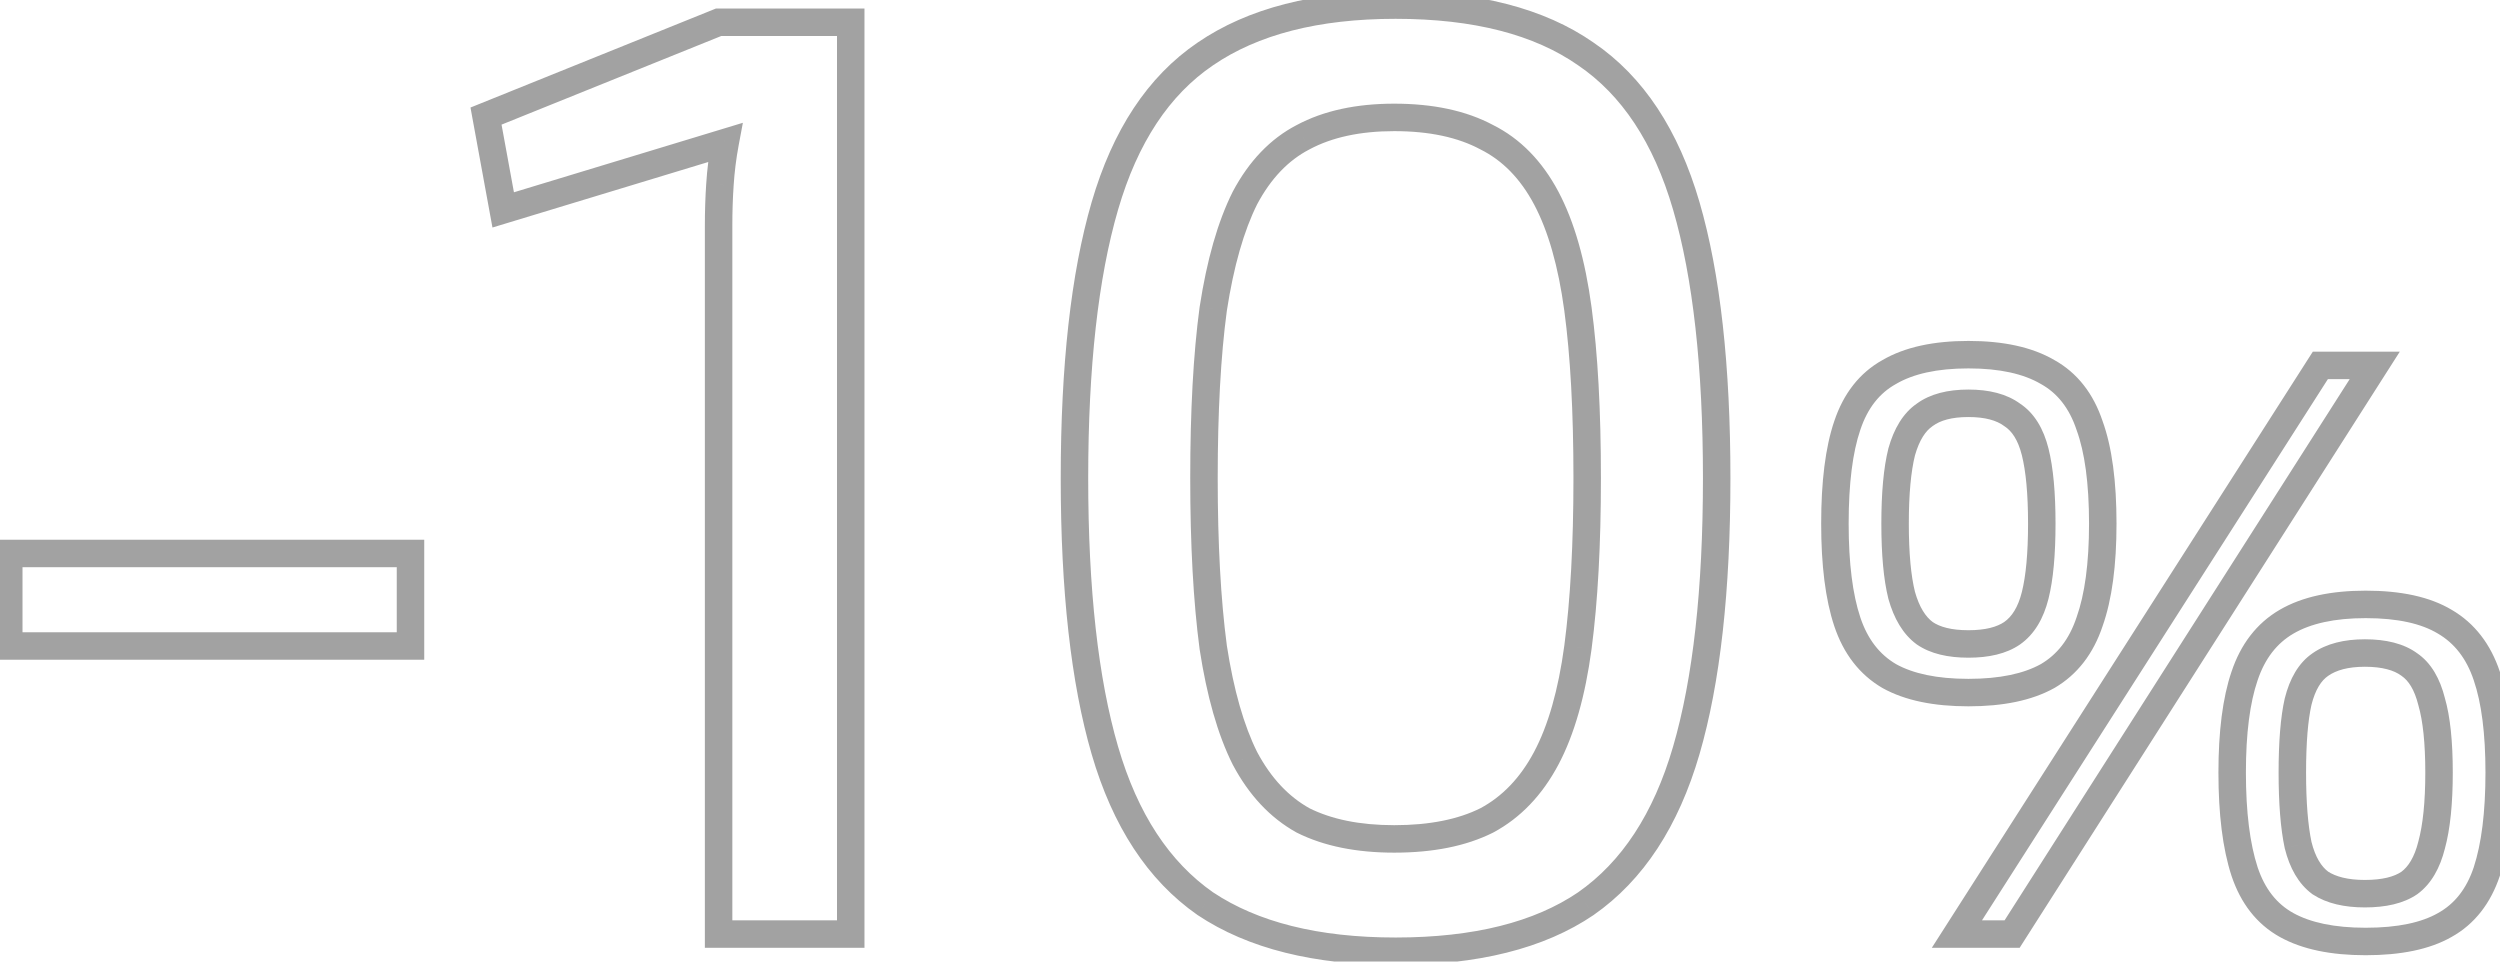 <?xml version="1.0" encoding="UTF-8"?> <svg xmlns="http://www.w3.org/2000/svg" width="182" height="70" viewBox="0 0 182 70" fill="none"> <path d="M29.884 40.294H30.884V39.294H29.884V40.294ZM29.884 47.028V48.028H30.884V47.028H29.884ZM0.638 47.028H-0.362V48.028H0.638V47.028ZM0.638 40.294V39.294H-0.362V40.294H0.638ZM28.884 40.294V47.028H30.884V40.294H28.884ZM29.884 46.028H0.638V48.028H29.884V46.028ZM1.638 47.028V40.294H-0.362V47.028H1.638ZM0.638 41.294H29.884V39.294H0.638V41.294ZM61.934 1.62H62.934V0.62H61.934V1.62ZM61.934 68V69H62.934V68H61.934ZM52.314 68H51.314V69H52.314V68ZM52.41 13.453L53.408 13.52L53.408 13.515L52.41 13.453ZM52.795 10.375L53.778 10.559L54.081 8.939L52.504 9.418L52.795 10.375ZM36.633 15.281L35.649 15.461L35.851 16.563L36.923 16.238L36.633 15.281ZM35.382 8.451L35.008 7.523L34.252 7.828L34.398 8.631L35.382 8.451ZM52.314 1.62V0.62H52.12L51.94 0.693L52.314 1.62ZM60.934 1.62V68H62.934V1.62H60.934ZM61.934 67H52.314V69H61.934V67ZM53.314 68V16.435H51.314V68H53.314ZM53.314 16.435C53.314 15.43 53.345 14.458 53.408 13.52L51.412 13.387C51.346 14.372 51.314 15.389 51.314 16.435H53.314ZM53.408 13.515C53.47 12.531 53.593 11.546 53.778 10.559L51.812 10.19C51.612 11.256 51.479 12.323 51.412 13.391L53.408 13.515ZM52.504 9.418L36.342 14.324L36.923 16.238L53.085 11.332L52.504 9.418ZM37.616 15.101L36.366 8.271L34.398 8.631L35.649 15.461L37.616 15.101ZM35.756 9.378L52.688 2.548L51.94 0.693L35.008 7.523L35.756 9.378ZM52.314 2.62H61.934V0.62H52.314V2.62ZM115.451 3.929L114.879 4.749L114.889 4.756L115.451 3.929ZM122.763 14.992L121.802 15.272L121.802 15.272L122.763 14.992ZM122.763 54.628L121.802 54.348L121.802 54.348L122.763 54.628ZM115.451 65.787L116.013 66.615L116.024 66.607L115.451 65.787ZM87.745 65.787L87.172 66.607L87.181 66.613L87.19 66.619L87.745 65.787ZM80.433 54.628L81.394 54.348L81.394 54.348L80.433 54.628ZM80.433 14.992L81.394 15.272L81.394 15.272L80.433 14.992ZM87.745 3.929L88.307 4.756L88.31 4.754L87.745 3.929ZM94.864 9.99L95.324 10.878L95.336 10.871L94.864 9.99ZM90.631 14.415L89.748 13.946L89.742 13.957L89.737 13.968L90.631 14.415ZM88.322 22.496L87.334 22.344L87.332 22.354L87.331 22.363L88.322 22.496ZM88.322 47.124L87.331 47.255L87.332 47.266L87.334 47.276L88.322 47.124ZM90.631 55.205L89.737 55.652L89.742 55.663L89.748 55.674L90.631 55.205ZM94.864 59.727L94.378 60.601L94.397 60.611L94.417 60.621L94.864 59.727ZM108.236 59.727L108.683 60.621L108.696 60.615L108.708 60.608L108.236 59.727ZM112.565 55.205L111.682 54.736L111.682 54.736L112.565 55.205ZM114.874 47.124L115.865 47.258L115.865 47.255L114.874 47.124ZM114.874 22.496L113.883 22.63L113.883 22.63L114.874 22.496ZM112.565 14.415L111.682 14.884L111.682 14.884L112.565 14.415ZM108.236 9.99L107.764 10.871L107.776 10.878L107.789 10.884L108.236 9.99ZM101.598 1.37C107.31 1.37 111.703 2.532 114.879 4.749L116.024 3.109C112.401 0.58 107.558 -0.63 101.598 -0.63V1.37ZM114.889 4.756C118.047 6.901 120.374 10.364 121.802 15.272L123.723 14.713C122.201 9.488 119.654 5.575 116.013 3.102L114.889 4.756ZM121.802 15.272C123.241 20.213 123.975 26.714 123.975 34.81H125.975C125.975 26.616 125.235 19.905 123.723 14.713L121.802 15.272ZM123.975 34.81C123.975 42.906 123.241 49.408 121.802 54.348L123.723 54.907C125.235 49.715 125.975 43.005 125.975 34.81H123.975ZM121.802 54.348C120.373 59.257 118.045 62.757 114.879 64.967L116.024 66.607C119.656 64.072 122.202 60.132 123.723 54.907L121.802 54.348ZM114.889 64.96C111.712 67.118 107.315 68.251 101.598 68.251V70.251C107.554 70.251 112.392 69.074 116.013 66.615L114.889 64.96ZM101.598 68.251C95.95 68.251 91.546 67.12 88.3 64.955L87.19 66.619C90.87 69.073 95.702 70.251 101.598 70.251V68.251ZM88.317 64.967C85.151 62.757 82.823 59.257 81.394 54.348L79.473 54.907C80.995 60.132 83.54 64.072 87.172 66.607L88.317 64.967ZM81.394 54.348C79.955 49.408 79.221 42.906 79.221 34.81H77.221C77.221 43.005 77.962 49.715 79.473 54.907L81.394 54.348ZM79.221 34.81C79.221 26.714 79.955 20.213 81.394 15.272L79.473 14.713C77.962 19.905 77.221 26.616 77.221 34.81H79.221ZM81.394 15.272C82.823 10.364 85.149 6.901 88.307 4.756L87.183 3.102C83.542 5.575 80.995 9.488 79.473 14.713L81.394 15.272ZM88.31 4.754C91.555 2.531 95.954 1.37 101.598 1.37V-0.63C95.698 -0.63 90.861 0.582 87.18 3.104L88.31 4.754ZM101.502 7.547C98.754 7.547 96.369 8.049 94.392 9.108L95.336 10.871C96.951 10.007 98.99 9.547 101.502 9.547V7.547ZM94.403 9.102C92.46 10.11 90.915 11.749 89.748 13.946L91.514 14.884C92.528 12.976 93.805 11.665 95.324 10.878L94.403 9.102ZM89.737 13.968C88.648 16.146 87.856 18.95 87.334 22.344L89.31 22.648C89.814 19.372 90.562 16.789 91.525 14.862L89.737 13.968ZM87.331 22.363C86.874 25.757 86.649 29.909 86.649 34.81H88.649C88.649 29.963 88.872 25.906 89.313 22.63L87.331 22.363ZM86.649 34.81C86.649 39.648 86.874 43.799 87.331 47.255L89.314 46.993C88.872 43.651 88.649 39.592 88.649 34.81H86.649ZM87.334 47.276C87.856 50.67 88.648 53.474 89.737 55.652L91.525 54.758C90.562 52.831 89.814 50.248 89.31 46.972L87.334 47.276ZM89.748 55.674C90.913 57.867 92.45 59.53 94.378 60.601L95.35 58.852C93.814 57.999 92.53 56.648 91.514 54.736L89.748 55.674ZM94.417 60.621C96.387 61.606 98.763 62.073 101.502 62.073V60.073C98.981 60.073 96.932 59.642 95.311 58.832L94.417 60.621ZM101.502 62.073C104.3 62.073 106.709 61.608 108.683 60.621L107.789 58.832C106.171 59.641 104.091 60.073 101.502 60.073V62.073ZM108.708 60.608C110.703 59.54 112.278 57.876 113.448 55.674L111.682 54.736C110.671 56.639 109.361 57.989 107.764 58.845L108.708 60.608ZM113.448 55.674C114.613 53.482 115.407 50.662 115.865 47.258L113.883 46.991C113.443 50.256 112.698 52.824 111.682 54.736L113.448 55.674ZM115.865 47.255C116.322 43.799 116.547 39.648 116.547 34.81H114.547C114.547 39.592 114.324 43.651 113.883 46.993L115.865 47.255ZM116.547 34.81C116.547 29.909 116.322 25.757 115.865 22.363L113.883 22.63C114.324 25.906 114.547 29.963 114.547 34.81H116.547ZM115.865 22.363C115.407 18.958 114.613 16.139 113.448 13.946L111.682 14.884C112.698 16.796 113.443 19.364 113.883 22.63L115.865 22.363ZM113.448 13.946C112.276 11.74 110.693 10.1 108.683 9.095L107.789 10.884C109.37 11.675 110.673 12.986 111.682 14.884L113.448 13.946ZM108.708 9.108C106.728 8.048 104.309 7.547 101.502 7.547V9.547C104.082 9.547 106.152 10.008 107.764 10.871L108.708 9.108ZM149.062 27.08L148.558 27.944L148.567 27.949L148.576 27.954L149.062 27.08ZM152.122 30.98L151.173 31.296L151.178 31.309L151.182 31.322L152.122 30.98ZM152.122 45.26L151.18 44.925L151.176 44.934L151.173 44.944L152.122 45.26ZM149.062 49.22L149.548 50.094L149.557 50.089L149.566 50.084L149.062 49.22ZM137.542 49.22L137.038 50.084L137.047 50.089L137.056 50.094L137.542 49.22ZM134.482 45.26L133.533 45.576L133.533 45.576L134.482 45.26ZM134.482 30.98L135.428 31.303L135.431 31.296L134.482 30.98ZM137.542 27.08L138.028 27.954L138.037 27.949L138.046 27.944L137.542 27.08ZM140.122 30.2L140.687 31.025L140.701 31.015L140.715 31.005L140.122 30.2ZM138.442 32.9L137.479 32.629L137.475 32.643L137.472 32.657L138.442 32.9ZM138.442 43.34L137.472 43.583L137.475 43.597L137.479 43.611L138.442 43.34ZM140.122 46.1L139.529 46.905L139.543 46.915L139.557 46.925L140.122 46.1ZM146.482 46.1L147.047 46.925L147.055 46.919L146.482 46.1ZM148.162 43.34L149.132 43.583L149.132 43.583L148.162 43.34ZM148.162 32.9L149.132 32.657L149.132 32.657L148.162 32.9ZM146.482 30.2L145.889 31.005L145.912 31.023L145.937 31.038L146.482 30.2ZM172.882 26.6L173.725 27.138L174.706 25.6H172.882V26.6ZM146.482 68V69H147.03L147.325 68.538L146.482 68ZM142.462 68L141.619 67.462L140.636 69H142.462V68ZM168.922 26.6V25.6H168.374L168.079 26.061L168.922 26.6ZM177.982 45.26L177.467 46.118L177.478 46.124L177.982 45.26ZM181.042 49.22L180.093 49.536L180.095 49.543L181.042 49.22ZM181.042 63.44L181.991 63.756L181.993 63.75L181.042 63.44ZM177.982 67.34L177.496 66.466L177.486 66.472L177.982 67.34ZM166.462 67.34L166.948 66.466L166.948 66.466L166.462 67.34ZM163.402 63.44L162.451 63.75L162.453 63.756L163.402 63.44ZM163.402 49.22L164.348 49.543L164.351 49.536L163.402 49.22ZM166.462 45.26L166.966 46.124L166.966 46.124L166.462 45.26ZM168.922 48.38L169.487 49.205L169.495 49.199L168.922 48.38ZM167.302 51.08L166.332 50.837L166.329 50.849L166.326 50.86L167.302 51.08ZM167.302 61.52L166.324 61.727L166.327 61.745L166.332 61.763L167.302 61.52ZM168.922 64.28L168.329 65.085L168.352 65.103L168.377 65.118L168.922 64.28ZM175.402 64.28L175.967 65.105L175.981 65.095L175.995 65.085L175.402 64.28ZM177.022 61.52L176.057 61.257L176.054 61.267L176.052 61.278L177.022 61.52ZM177.022 51.08L176.052 51.322L176.056 51.341L176.062 51.359L177.022 51.08ZM175.402 48.38L174.809 49.185L174.823 49.195L174.837 49.205L175.402 48.38ZM143.302 26.82C145.598 26.82 147.324 27.224 148.558 27.944L149.566 26.216C147.92 25.256 145.806 24.82 143.302 24.82V26.82ZM148.576 27.954C149.764 28.614 150.64 29.695 151.173 31.296L153.071 30.664C152.404 28.665 151.239 27.146 149.548 26.206L148.576 27.954ZM151.182 31.322C151.766 32.926 152.082 35.175 152.082 38.12H154.082C154.082 35.065 153.758 32.554 153.062 30.638L151.182 31.322ZM152.082 38.12C152.082 41.022 151.766 43.275 151.18 44.925L153.064 45.595C153.757 43.645 154.082 41.139 154.082 38.12H152.082ZM151.173 44.944C150.639 46.547 149.759 47.656 148.558 48.356L149.566 50.084C151.245 49.104 152.405 47.573 153.071 45.576L151.173 44.944ZM148.576 48.346C147.337 49.034 145.604 49.42 143.302 49.42V51.42C145.799 51.42 147.906 51.006 149.548 50.094L148.576 48.346ZM143.302 49.42C140.999 49.42 139.266 49.034 138.028 48.346L137.056 50.094C138.697 51.006 140.804 51.42 143.302 51.42V49.42ZM138.046 48.356C136.845 47.656 135.965 46.547 135.431 44.944L133.533 45.576C134.199 47.573 135.359 49.104 137.038 50.084L138.046 48.356ZM135.431 44.944C134.878 43.286 134.582 41.026 134.582 38.12H132.582C132.582 41.134 132.886 43.634 133.533 45.576L135.431 44.944ZM134.582 38.12C134.582 35.171 134.879 32.915 135.428 31.303L133.535 30.657C132.885 32.565 132.582 35.069 132.582 38.12H134.582ZM135.431 31.296C135.964 29.695 136.839 28.614 138.028 27.954L137.056 26.206C135.364 27.146 134.2 28.665 133.533 30.664L135.431 31.296ZM138.046 27.944C139.28 27.224 141.006 26.82 143.302 26.82V24.82C140.798 24.82 138.684 25.256 137.038 26.216L138.046 27.944ZM143.302 28.36C141.819 28.36 140.521 28.663 139.529 29.395L140.715 31.005C141.242 30.616 142.065 30.36 143.302 30.36V28.36ZM139.557 29.375C138.534 30.075 137.875 31.221 137.479 32.629L139.405 33.171C139.729 32.019 140.19 31.365 140.687 31.025L139.557 29.375ZM137.472 32.657C137.123 34.052 136.962 35.885 136.962 38.12H138.962C138.962 35.955 139.121 34.308 139.412 33.142L137.472 32.657ZM136.962 38.12C136.962 40.355 137.123 42.188 137.472 43.583L139.412 43.097C139.121 41.932 138.962 40.285 138.962 38.12H136.962ZM137.479 43.611C137.875 45.019 138.529 46.169 139.529 46.905L140.715 45.295C140.195 44.911 139.728 44.221 139.405 43.069L137.479 43.611ZM139.557 46.925C140.545 47.602 141.831 47.88 143.302 47.88V45.88C142.052 45.88 141.218 45.639 140.687 45.275L139.557 46.925ZM143.302 47.88C144.772 47.88 146.058 47.602 147.047 46.925L145.917 45.275C145.385 45.639 144.551 45.88 143.302 45.88V47.88ZM147.055 46.919C148.113 46.179 148.774 45.014 149.132 43.583L147.192 43.097C146.91 44.226 146.451 44.901 145.908 45.281L147.055 46.919ZM149.132 43.583C149.481 42.188 149.642 40.355 149.642 38.12H147.642C147.642 40.285 147.483 41.932 147.192 43.097L149.132 43.583ZM149.642 38.12C149.642 35.885 149.481 34.052 149.132 32.657L147.192 33.142C147.483 34.308 147.642 35.955 147.642 38.12H149.642ZM149.132 32.657C148.774 31.227 148.109 30.065 147.027 29.362L145.937 31.038C146.455 31.375 146.909 32.013 147.192 33.142L149.132 32.657ZM147.075 29.395C146.082 28.663 144.785 28.36 143.302 28.36V30.36C144.539 30.36 145.361 30.616 145.889 31.005L147.075 29.395ZM172.039 26.062L145.639 67.462L147.325 68.538L173.725 27.138L172.039 26.062ZM146.482 67H142.462V69H146.482V67ZM143.305 68.538L169.765 27.139L168.079 26.061L141.619 67.462L143.305 68.538ZM168.922 27.6H172.882V25.6H168.922V27.6ZM172.222 45C174.564 45 176.281 45.406 177.467 46.117L178.496 44.403C176.882 43.434 174.76 43 172.222 43V45ZM177.478 46.124C178.679 46.824 179.559 47.933 180.093 49.536L181.991 48.904C181.325 46.907 180.165 45.376 178.486 44.396L177.478 46.124ZM180.095 49.543C180.646 51.157 180.942 53.375 180.942 56.24H182.942C182.942 53.265 182.638 50.803 181.988 48.897L180.095 49.543ZM180.942 56.24C180.942 59.144 180.646 61.428 180.091 63.13L181.993 63.75C182.638 61.772 182.942 59.256 182.942 56.24H180.942ZM180.093 63.124C179.56 64.725 178.684 65.806 177.496 66.466L178.468 68.214C180.159 67.274 181.324 65.755 181.991 63.756L180.093 63.124ZM177.486 66.472C176.295 67.152 174.57 67.54 172.222 67.54V69.54C174.754 69.54 176.869 69.128 178.478 68.208L177.486 66.472ZM172.222 67.54C169.919 67.54 168.186 67.154 166.948 66.466L165.976 68.214C167.617 69.126 169.724 69.54 172.222 69.54V67.54ZM166.948 66.466C165.759 65.806 164.884 64.725 164.351 63.124L162.453 63.756C163.12 65.755 164.284 67.274 165.976 68.214L166.948 66.466ZM164.353 63.13C163.798 61.428 163.502 59.144 163.502 56.24H161.502C161.502 59.256 161.806 61.772 162.451 63.75L164.353 63.13ZM163.502 56.24C163.502 53.375 163.798 51.157 164.348 49.543L162.455 48.897C161.806 50.803 161.502 53.265 161.502 56.24H163.502ZM164.351 49.536C164.885 47.933 165.765 46.824 166.966 46.124L165.958 44.396C164.279 45.376 163.119 46.907 162.453 48.904L164.351 49.536ZM166.966 46.124C168.2 45.404 169.926 45 172.222 45V43C169.718 43 167.604 43.436 165.958 44.396L166.966 46.124ZM172.162 46.54C170.675 46.54 169.371 46.845 168.348 47.561L169.495 49.199C170.073 48.795 170.929 48.54 172.162 48.54V46.54ZM168.357 47.555C167.323 48.262 166.686 49.422 166.332 50.837L168.272 51.322C168.558 50.178 169.001 49.538 169.487 49.205L168.357 47.555ZM166.326 50.86C166.023 52.206 165.882 54.011 165.882 56.24H167.882C167.882 54.069 168.021 52.434 168.277 51.3L166.326 50.86ZM165.882 56.24C165.882 58.472 166.023 60.31 166.324 61.727L168.28 61.312C168.021 60.09 167.882 58.408 167.882 56.24H165.882ZM166.332 61.763C166.686 63.179 167.319 64.341 168.329 65.085L169.515 63.475C169.005 63.099 168.558 62.42 168.272 61.278L166.332 61.763ZM168.377 65.118C169.394 65.78 170.687 66.06 172.162 66.06V64.06C170.917 64.06 170.049 63.82 169.467 63.442L168.377 65.118ZM172.162 66.06C173.665 66.06 174.974 65.784 175.967 65.105L174.837 63.455C174.309 63.816 173.459 64.06 172.162 64.06V66.06ZM175.995 65.085C177.005 64.341 177.638 63.179 177.992 61.763L176.052 61.278C175.766 62.42 175.319 63.099 174.809 63.475L175.995 65.085ZM177.987 61.783C178.38 60.342 178.562 58.482 178.562 56.24H176.562C176.562 58.398 176.384 60.058 176.057 61.257L177.987 61.783ZM178.562 56.24C178.562 54.002 178.381 52.173 177.982 50.801L176.062 51.359C176.383 52.467 176.562 54.078 176.562 56.24H178.562ZM177.992 50.837C177.638 49.422 177.001 48.262 175.967 47.555L174.837 49.205C175.323 49.538 175.766 50.178 176.052 51.322L177.992 50.837ZM175.995 47.575C174.998 46.84 173.677 46.54 172.162 46.54V48.54C173.447 48.54 174.286 48.8 174.809 49.185L175.995 47.575Z" fill="#323232" fill-opacity="0.45"></path> </svg> 